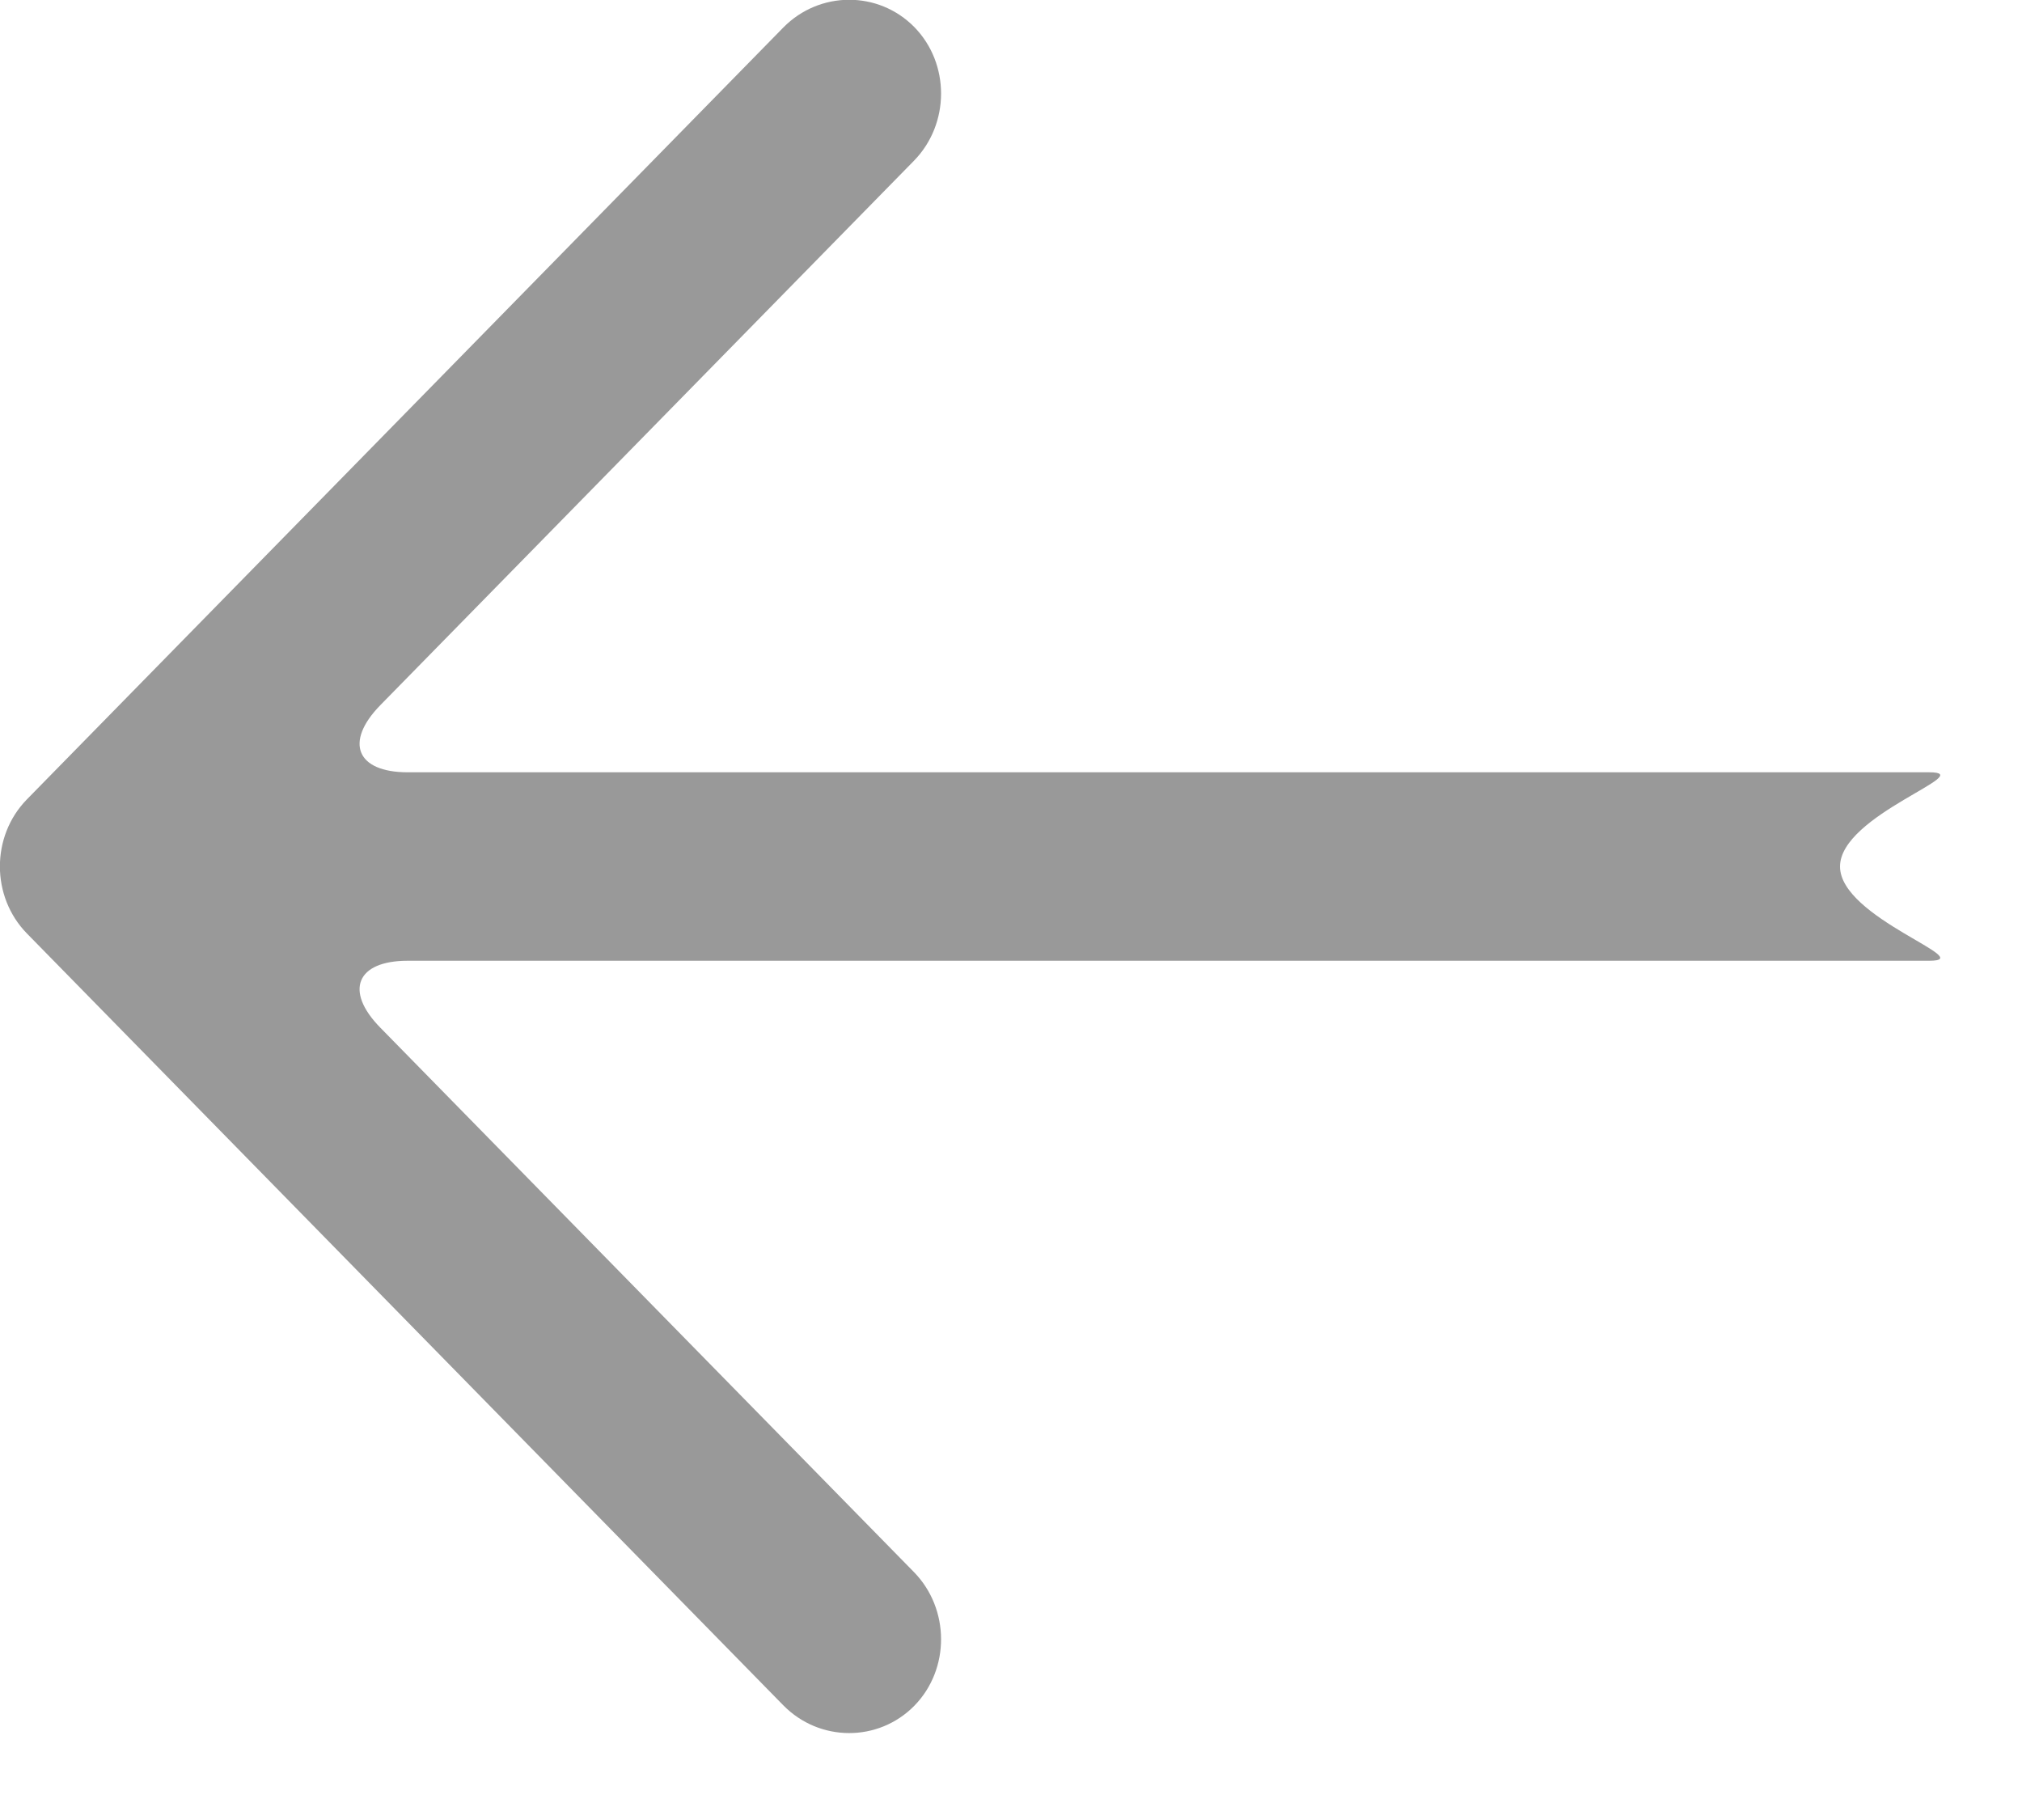 <svg 
 xmlns="http://www.w3.org/2000/svg"
 xmlns:xlink="http://www.w3.org/1999/xlink"
 width="10px" height="9px">
<path fill-rule="evenodd"  fill="rgb(153, 153, 153)"
 d="M4.522,0.134 C4.699,0.315 4.698,0.613 4.520,0.795 L1.881,3.487 C1.702,3.670 1.763,3.819 2.016,3.819 L9.540,3.819 C9.793,3.819 9.1,4.028 9.1,4.285 C9.1,4.541 9.793,4.751 9.540,4.751 L2.016,4.751 C1.763,4.751 1.702,4.900 1.881,5.082 L4.520,7.774 C4.698,7.956 4.699,8.254 4.522,8.435 C4.344,8.616 4.053,8.615 3.874,8.433 L0.133,4.616 C-0.045,4.434 -0.045,4.135 0.133,3.953 L3.874,0.136 C4.053,-0.046 4.344,-0.047 4.522,0.134 Z"/>
</svg>